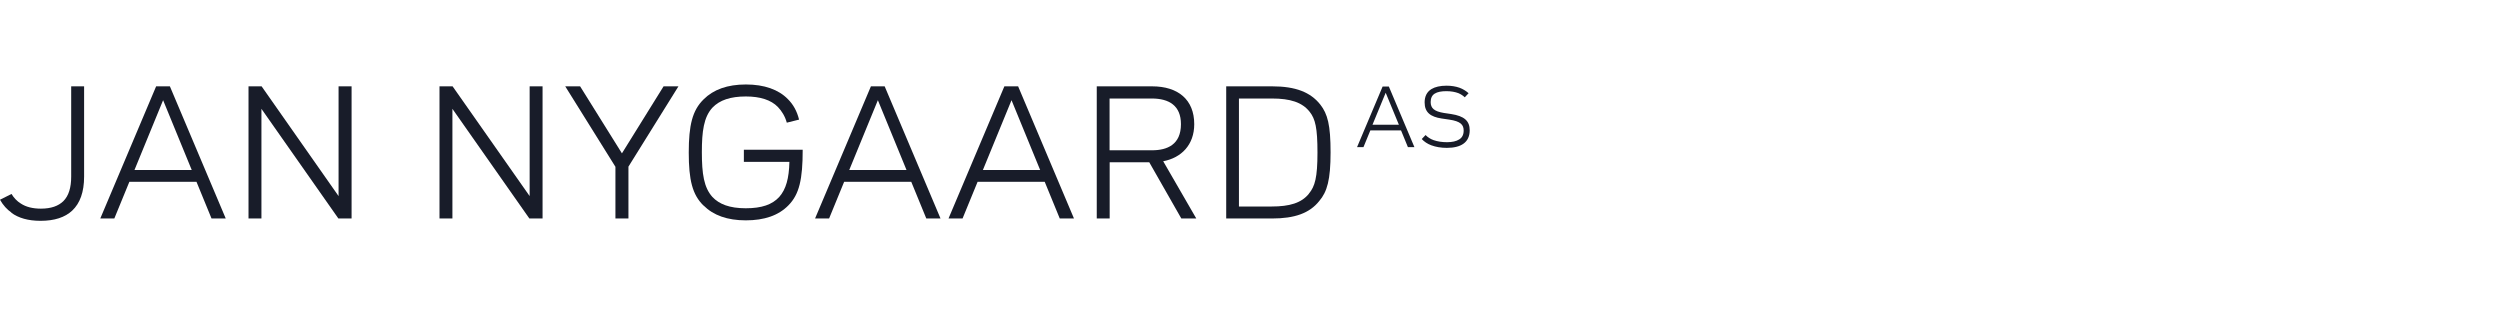 <?xml version="1.0" encoding="UTF-8"?>
<svg id="Layer_1" xmlns="http://www.w3.org/2000/svg" version="1.1" viewBox="0 0 269 33.5">
  <!-- Generator: Adobe Illustrator 29.7.1, SVG Export Plug-In . SVG Version: 2.1.1 Build 8)  -->
  <defs>
    <style>
      .st0 {
        fill: #181c29;
      }
    </style>
  </defs>
  <path class="st0" d="M1.24,22.88c-.48-.33-.91-.8-1.24-1.39l1.24-.62c.26.43.59.78,1,1.03.56.37,1.29.55,2.16.55,1.11,0,1.88-.29,2.41-.8.59-.58.85-1.49.85-2.64v-9.72h1.39v9.71c0,1.66-.44,2.87-1.28,3.66-.78.73-1.91,1.1-3.41,1.1-1.32,0-2.37-.3-3.14-.87"/>
  <path class="st0" d="M16.82,9.29h1.46l6.01,14.22h-1.53l-1.62-3.95h-7.22l-1.62,3.95h-1.51l6.01-14.22h.03ZM20.63,18.29l-3.08-7.51-3.08,7.51h6.16Z"/>
  <path class="st0" d="M26.75,9.29h1.4l8.28,11.81v-11.81h1.4v14.22h-1.42l-8.28-11.8v11.8h-1.39v-14.22Z"/>
  <path class="st0" d="M47.3,9.29h1.4l8.29,11.81v-11.81h1.39v14.22h-1.42l-8.28-11.8v11.8h-1.39v-14.22Z"/>
  <path class="st0" d="M66.21,17.93l-5.39-8.64h1.6l4.5,7.21,4.48-7.21h1.6l-5.38,8.64v5.58h-1.4v-5.58Z"/>
  <path class="st0" d="M75.71,22.13c-1.22-1.18-1.6-2.78-1.6-5.72s.39-4.54,1.6-5.72c1.06-1.06,2.57-1.6,4.55-1.6s3.51.55,4.51,1.57c.58.58.98,1.28,1.21,2.21l-1.32.33c-.19-.69-.54-1.25-.96-1.69-.74-.76-1.91-1.13-3.45-1.13-1.65,0-2.81.39-3.59,1.2-.94,1.02-1.14,2.57-1.14,4.79,0,2.34.22,3.81,1.14,4.83.73.77,1.84,1.21,3.58,1.21s2.85-.4,3.6-1.21c.74-.83,1.06-2.02,1.1-3.78h-4.9v-1.31h6.33c0,3.18-.36,4.79-1.53,5.98-1.07,1.1-2.6,1.62-4.59,1.62s-3.49-.54-4.55-1.6"/>
  <path class="st0" d="M93.73,9.29h1.46l6.01,14.22h-1.53l-1.62-3.95h-7.22l-1.62,3.95h-1.51l6.01-14.22h.03ZM97.54,18.29l-3.08-7.51-3.08,7.51h6.16Z"/>
  <path class="st0" d="M108.09,9.29h1.46l6.01,14.22h-1.53l-1.62-3.95h-7.22l-1.62,3.95h-1.51l6.01-14.22h.03ZM111.92,18.29l-3.08-7.51-3.08,7.51h6.16Z"/>
  <path class="st0" d="M118.02,9.29h5.95c2.79,0,4.53,1.43,4.53,4.07,0,2.23-1.39,3.62-3.34,3.99l3.56,6.16h-1.61l-3.45-6.05h-4.26v6.05h-1.39v-14.22h.01ZM123.96,16.17c1.64,0,3.11-.61,3.11-2.81,0-1.98-1.26-2.76-3.14-2.76h-4.54v5.57h4.57Z"/>
  <path class="st0" d="M131.93,9.29h4.97c2.48,0,4.11.62,5.17,1.97.78,1,1.1,2.19,1.1,5.14s-.37,4.24-1.22,5.23c-1.04,1.31-2.64,1.88-5.09,1.88h-4.92v-14.22ZM140.84,20.83c.65-.77.92-1.75.92-4.41s-.23-3.62-.84-4.39c-.81-1.03-2.1-1.43-4.06-1.43h-3.55v11.62h3.52c1.91,0,3.21-.37,4.02-1.39"/>
  <path class="st0" d="M148.77,9.31h.67l2.75,6.52h-.7l-.74-1.8h-3.3l-.74,1.8h-.69l2.75-6.52ZM150.52,13.42l-1.42-3.44-1.42,3.44h2.83Z"/>
  <path class="st0" d="M154,15.63c-.41-.15-.76-.39-1.02-.67l.41-.43c.23.23.52.43.87.55.43.15.92.22,1.44.22.56,0,1-.1,1.31-.3.32-.19.48-.51.48-.95,0-.62-.32-1-1.55-1.18l-.82-.12c-1.2-.18-1.83-.66-1.83-1.73,0-.63.23-1.13.74-1.44.38-.23.93-.36,1.62-.36.52,0,.99.08,1.39.22.38.14.7.34.98.59l-.41.44c-.19-.18-.4-.32-.67-.44-.37-.14-.8-.22-1.31-.22-.54,0-.96.08-1.25.26-.29.18-.44.48-.44.91,0,.67.39,1,1.4,1.17l.81.12c1.4.22,1.99.73,1.99,1.75,0,.63-.23,1.13-.67,1.44-.41.3-1.03.45-1.79.45-.63,0-1.2-.1-1.68-.28Z"/>
</svg>